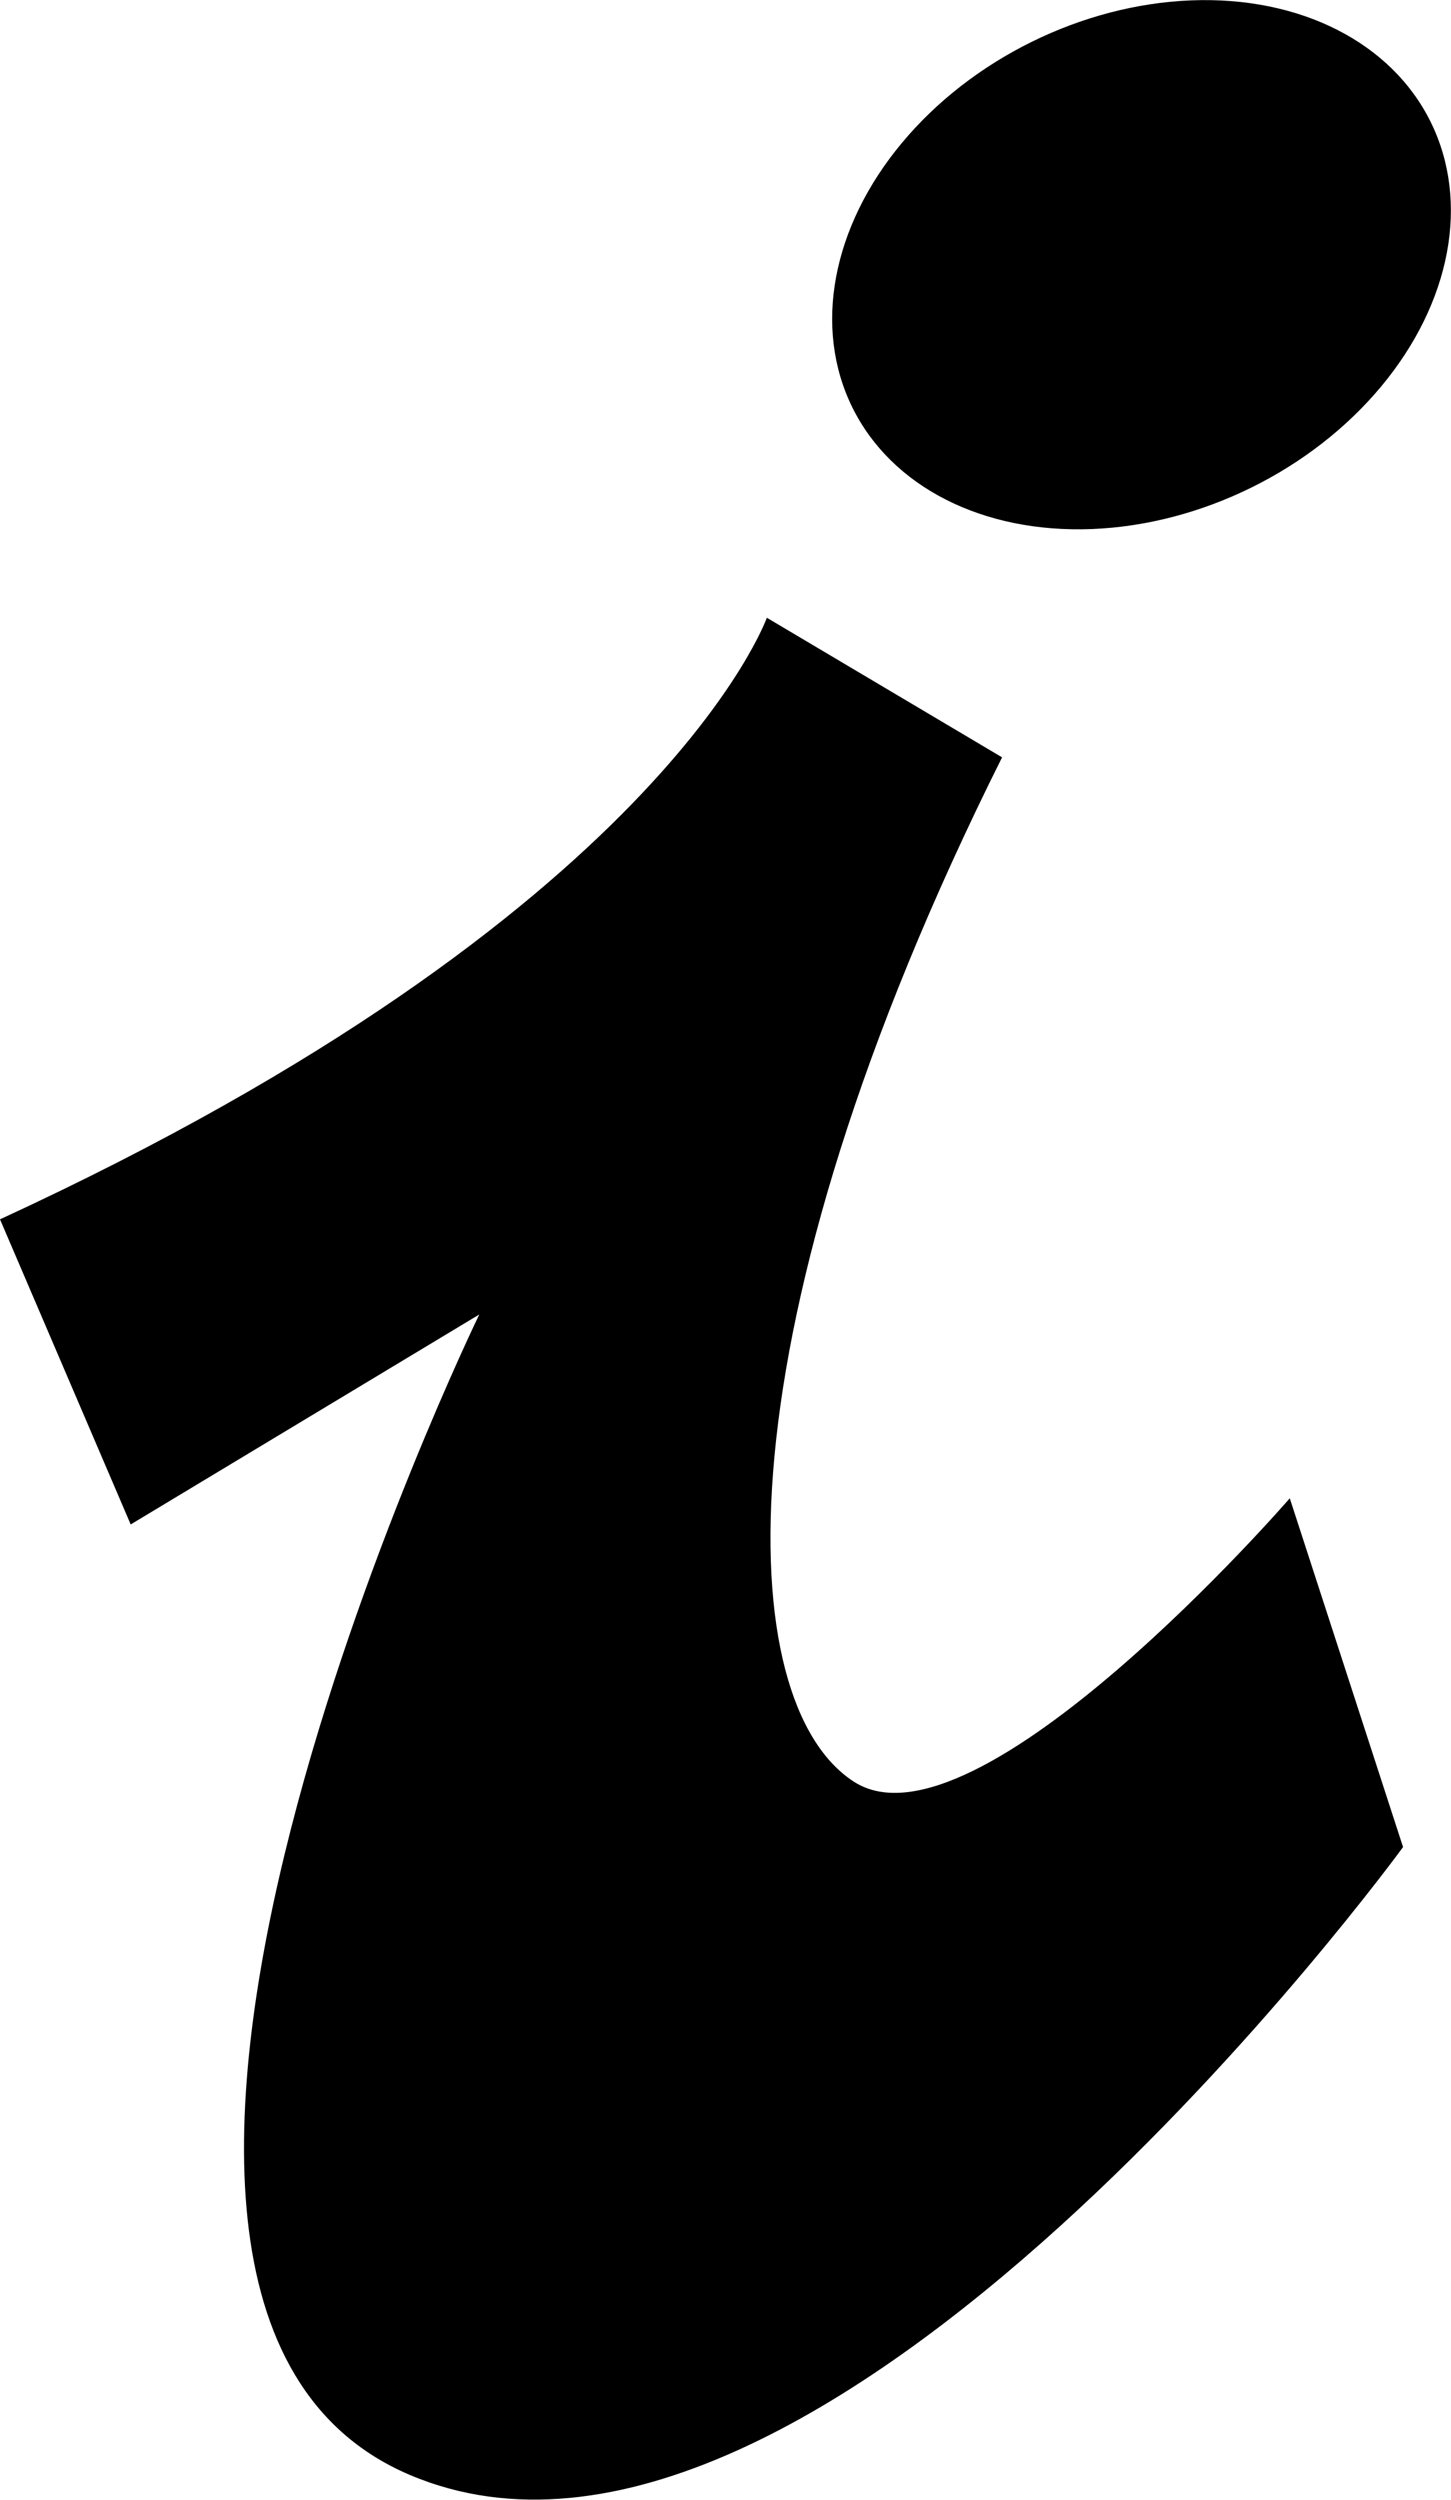 <?xml version="1.0" encoding="utf-8"?>
<!-- Generator: Adobe Illustrator 16.0.4, SVG Export Plug-In . SVG Version: 6.00 Build 0)  -->
<!DOCTYPE svg PUBLIC "-//W3C//DTD SVG 1.1//EN" "http://www.w3.org/Graphics/SVG/1.1/DTD/svg11.dtd">
<svg version="1.1" id="Capa_1" xmlns="http://www.w3.org/2000/svg" xmlns:xlink="http://www.w3.org/1999/xlink" x="0px" y="0px"
	 width="18.585px" height="32px" viewBox="0 0 18.585 32" enable-background="new 0 0 18.585 32" xml:space="preserve">
<g id="Icons">
	<g display="none" opacity="0.2">
		<path display="inline" fill="#FFFFFF" d="M-227.075-694.997c-11.282,3.636-35.885,28.281-38.51,36.153
			c-2.621,7.851,12.065,36.154,18.865,37.705c6.793,1.59,56.584-20.437,58.154-28.284
			C-186.995-657.294-215.793-698.676-227.075-694.997z"/>
		<path display="inline" fill="#FFFFFF" d="M-124.106-775.155c-10.498,0.494-88.546,59.727-88.034,69.146
			c0.519,9.423,29.36,46.629,37.729,47.951c8.363,1.301,70.221-78.341,72.307-88.814
			C-100.019-757.368-113.635-775.694-124.106-775.155z"/>
		<path display="inline" fill="#FFFFFF" d="M190.828-1061.6c-10.932-15.145-35.498-16.26-56.115-3.016
			c-7.869-4.009-17.022-7.233-27.767-9.215c0,0-391.393,317.515-477.854,378.833c0,0-3.302,7.003-8.776,18.407
			c98.109,68.715,86.957,120.568,86.957,120.568c-27.149-66.916-95.885-102.037-95.905-102.037
			c-24.626,50.699-68.835,139.307-92.308,172.114c0,0-0.04,18.015,22.025,29.48c0,0,150.072-101.024,193.329-109.639
			c0,0,23.883-23.283,60.697-58.922c-20.121,10.308-43.197,20.062-52.827,20.659c-16.772,1.053-36.153-39.437-34.583-53.776
			c1.57-14.338,153.521-139.574,176.038-137.984c22.54,1.57,29.875,22.518,30.414,37.725c0.205,6.548-13.655,26.546-30.414,48.012
			C-3.001-819.059,139.923-954.232,180.826-984.23c0,0,0.413-10.661-3.141-24.688C195.371-1024.268,201.382-1046.932,190.828-1061.6
			z M-424.576-479.003c0,0-2.542-32.478-33.638-43.818C-458.214-522.821-405.985-546.456-424.576-479.003z"/>
	</g>
	<path display="none" opacity="0.5" fill="#71C8EA" enable-background="new    " d="M1143.97-745.34l3.334,3.333
		c0,0,17-13.666,32.5-11.833c0,0,21-27.999,50-37.833c0,0,17.666-9.834,7.166-30.667s-24.326-12.938-31.166-8
		c-9.584,6.916-39.771,40.322-51.5,56.333C1154.304-774.007,1157.804-757.673,1143.97-745.34z"/>
	<g>
		<path d="M10.938,22.809c-1.562-1.005-1.785-5.748,1.897-13.114L9.822,7.908c0,0-1.34,3.795-9.822,7.701l1.674,3.906l4.465-2.688
			c0,0-6.139,12.621-0.893,14.854c5.246,2.232,12.725-8.036,12.725-8.036L16.52,19.18C16.52,19.181,12.501,23.812,10.938,22.809z"/>
		<ellipse transform="matrix(0.897 -0.442 0.442 0.897 0.009 6.813)" cx="14.621" cy="3.387" rx="4.13" ry="3.181"/>
	</g>
</g>
</svg>
